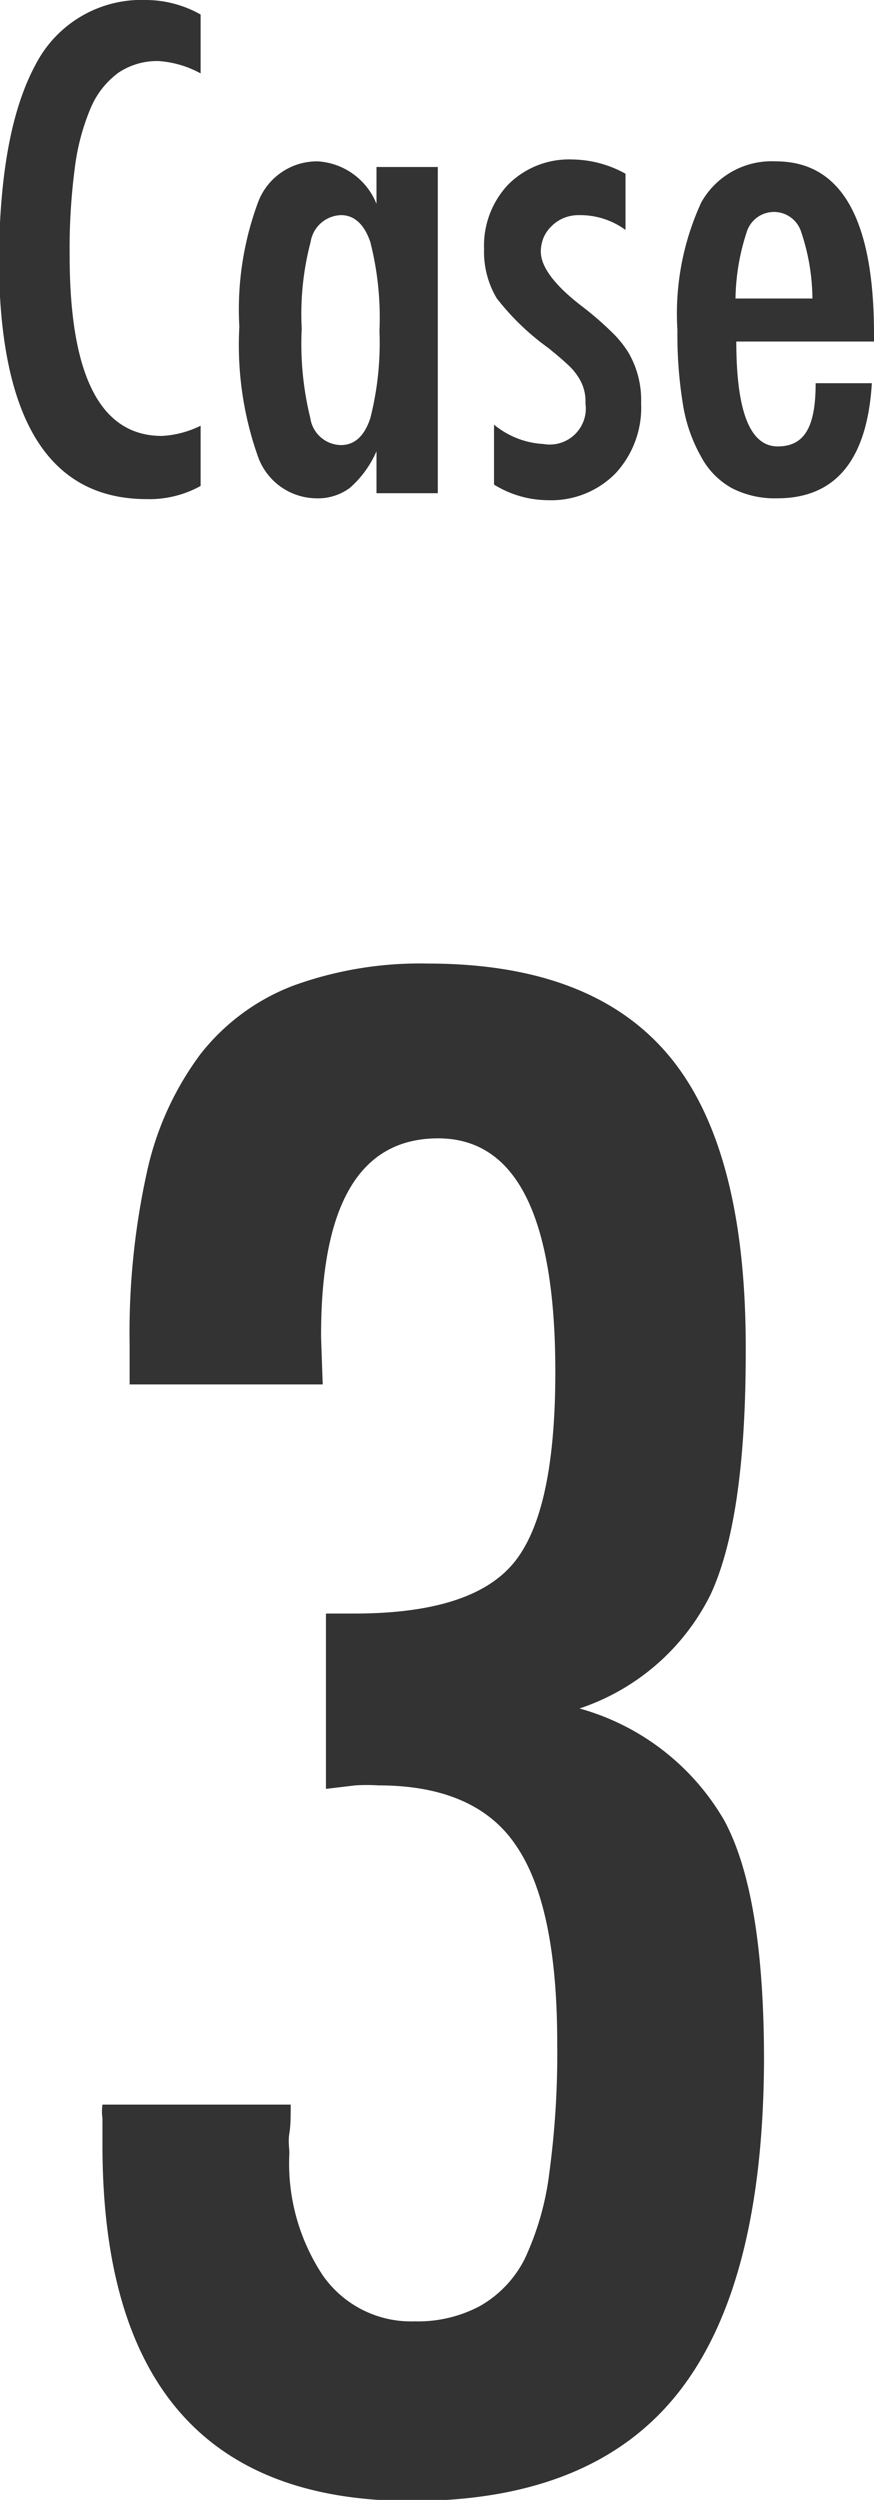 <svg xmlns="http://www.w3.org/2000/svg" width="32.5" height="92.96" viewBox="0 0 32.5 92.96"><defs><style>.cls-1{fill:#333;}</style></defs><g id="contents"><path class="cls-1" d="M12,51.48H4.82V50a27.71,27.71,0,0,1,.64-6.4,11.35,11.35,0,0,1,2-4.41,8,8,0,0,1,3.45-2.54,13.77,13.77,0,0,1,5-.82q6.14,0,9,3.47t2.82,11c0,4.15-.44,7.13-1.31,9a8.4,8.4,0,0,1-4.87,4.23,9,9,0,0,1,5.38,4.16c1,1.85,1.48,4.83,1.48,8.92Q28.38,85,25.2,89t-9.9,4Q3.81,93,3.81,79.77v-1a1.77,1.77,0,0,1,0-.51h7c0,.41,0,.77-.05,1.07s0,.54,0,.74a7.53,7.53,0,0,0,1.25,4.55,4,4,0,0,0,3.41,1.7,4.91,4.91,0,0,0,2.41-.56A4.18,4.18,0,0,0,19.51,84a10.56,10.56,0,0,0,.92-3.23,33.07,33.07,0,0,0,.29-4.81q0-5.1-1.53-7.33c-1-1.5-2.73-2.24-5.12-2.24a6.67,6.67,0,0,0-.86,0l-1.09.13V60h1.05c2.91,0,4.89-.62,5.93-1.88s1.55-3.62,1.55-7.11q0-8.69-4.37-8.68t-4.34,7.41Z"/><path class="cls-1" d="M7.46.54V2.73a3.79,3.79,0,0,0-1.57-.46,2.58,2.58,0,0,0-1.48.43A3.13,3.13,0,0,0,3.38,4a8.36,8.36,0,0,0-.6,2.26A23.14,23.14,0,0,0,2.59,9.5q0,6.71,3.43,6.71a3.67,3.67,0,0,0,1.44-.38v2.24a3.91,3.91,0,0,1-2,.49q-5.5,0-5.5-9C0,6.35.45,4,1.34,2.37A4.43,4.43,0,0,1,5.45,0,4.16,4.16,0,0,1,7.46.54Z"/><path class="cls-1" d="M16.28,6.21V18.34H14V16.78a3.83,3.83,0,0,1-1,1.37,2,2,0,0,1-1.26.38A2.33,2.33,0,0,1,9.6,17a12.43,12.43,0,0,1-.7-4.85,11.46,11.46,0,0,1,.7-4.64A2.34,2.34,0,0,1,11.82,6,2.52,2.52,0,0,1,14,7.58V6.21Zm-5.06,6a11.57,11.57,0,0,0,.32,3.34,1.17,1.17,0,0,0,1.14,1c.5,0,.87-.33,1.09-1a11.34,11.34,0,0,0,.34-3.25A11.38,11.38,0,0,0,13.77,9c-.22-.65-.59-1-1.09-1A1.18,1.18,0,0,0,11.55,9,10.51,10.51,0,0,0,11.22,12.22Z"/><path class="cls-1" d="M23.26,6.46V8.55A2.86,2.86,0,0,0,21.54,8a1.47,1.47,0,0,0-.56.1,1.39,1.39,0,0,0-.45.29,1.35,1.35,0,0,0-.31.43,1.4,1.4,0,0,0-.11.53c0,.58.52,1.27,1.57,2.07a11.88,11.88,0,0,1,1.05.91,3.94,3.94,0,0,1,.65.8,3.51,3.51,0,0,1,.46,1.86,3.59,3.59,0,0,1-.95,2.61,3.35,3.35,0,0,1-2.52,1,3.85,3.85,0,0,1-2-.58V15.79a3.14,3.14,0,0,0,1.84.72A1.34,1.34,0,0,0,21.77,15a1.63,1.63,0,0,0-.28-1,2.27,2.27,0,0,0-.41-.47c-.18-.17-.42-.37-.69-.59a9.24,9.24,0,0,1-1.92-1.85A3.37,3.37,0,0,1,18,9.26a3.31,3.31,0,0,1,.9-2.4,3.19,3.19,0,0,1,2.38-.93A4.16,4.16,0,0,1,23.26,6.46Z"/><path class="cls-1" d="M30.33,14.25h2.09q-.26,4.28-3.52,4.28a3.49,3.49,0,0,1-1.67-.37A2.87,2.87,0,0,1,26.08,17a5.81,5.81,0,0,1-.68-1.93,16.19,16.19,0,0,1-.21-2.79,9.89,9.89,0,0,1,.89-4.76A3,3,0,0,1,28.85,6q3.65,0,3.65,6.42v.28H27.38c0,2.6.51,3.9,1.54,3.9S30.33,15.82,30.33,14.25Zm-.12-3.15a7.94,7.94,0,0,0-.43-2.51,1.06,1.06,0,0,0-2,0,8.25,8.25,0,0,0-.43,2.51Z"/></g></svg>